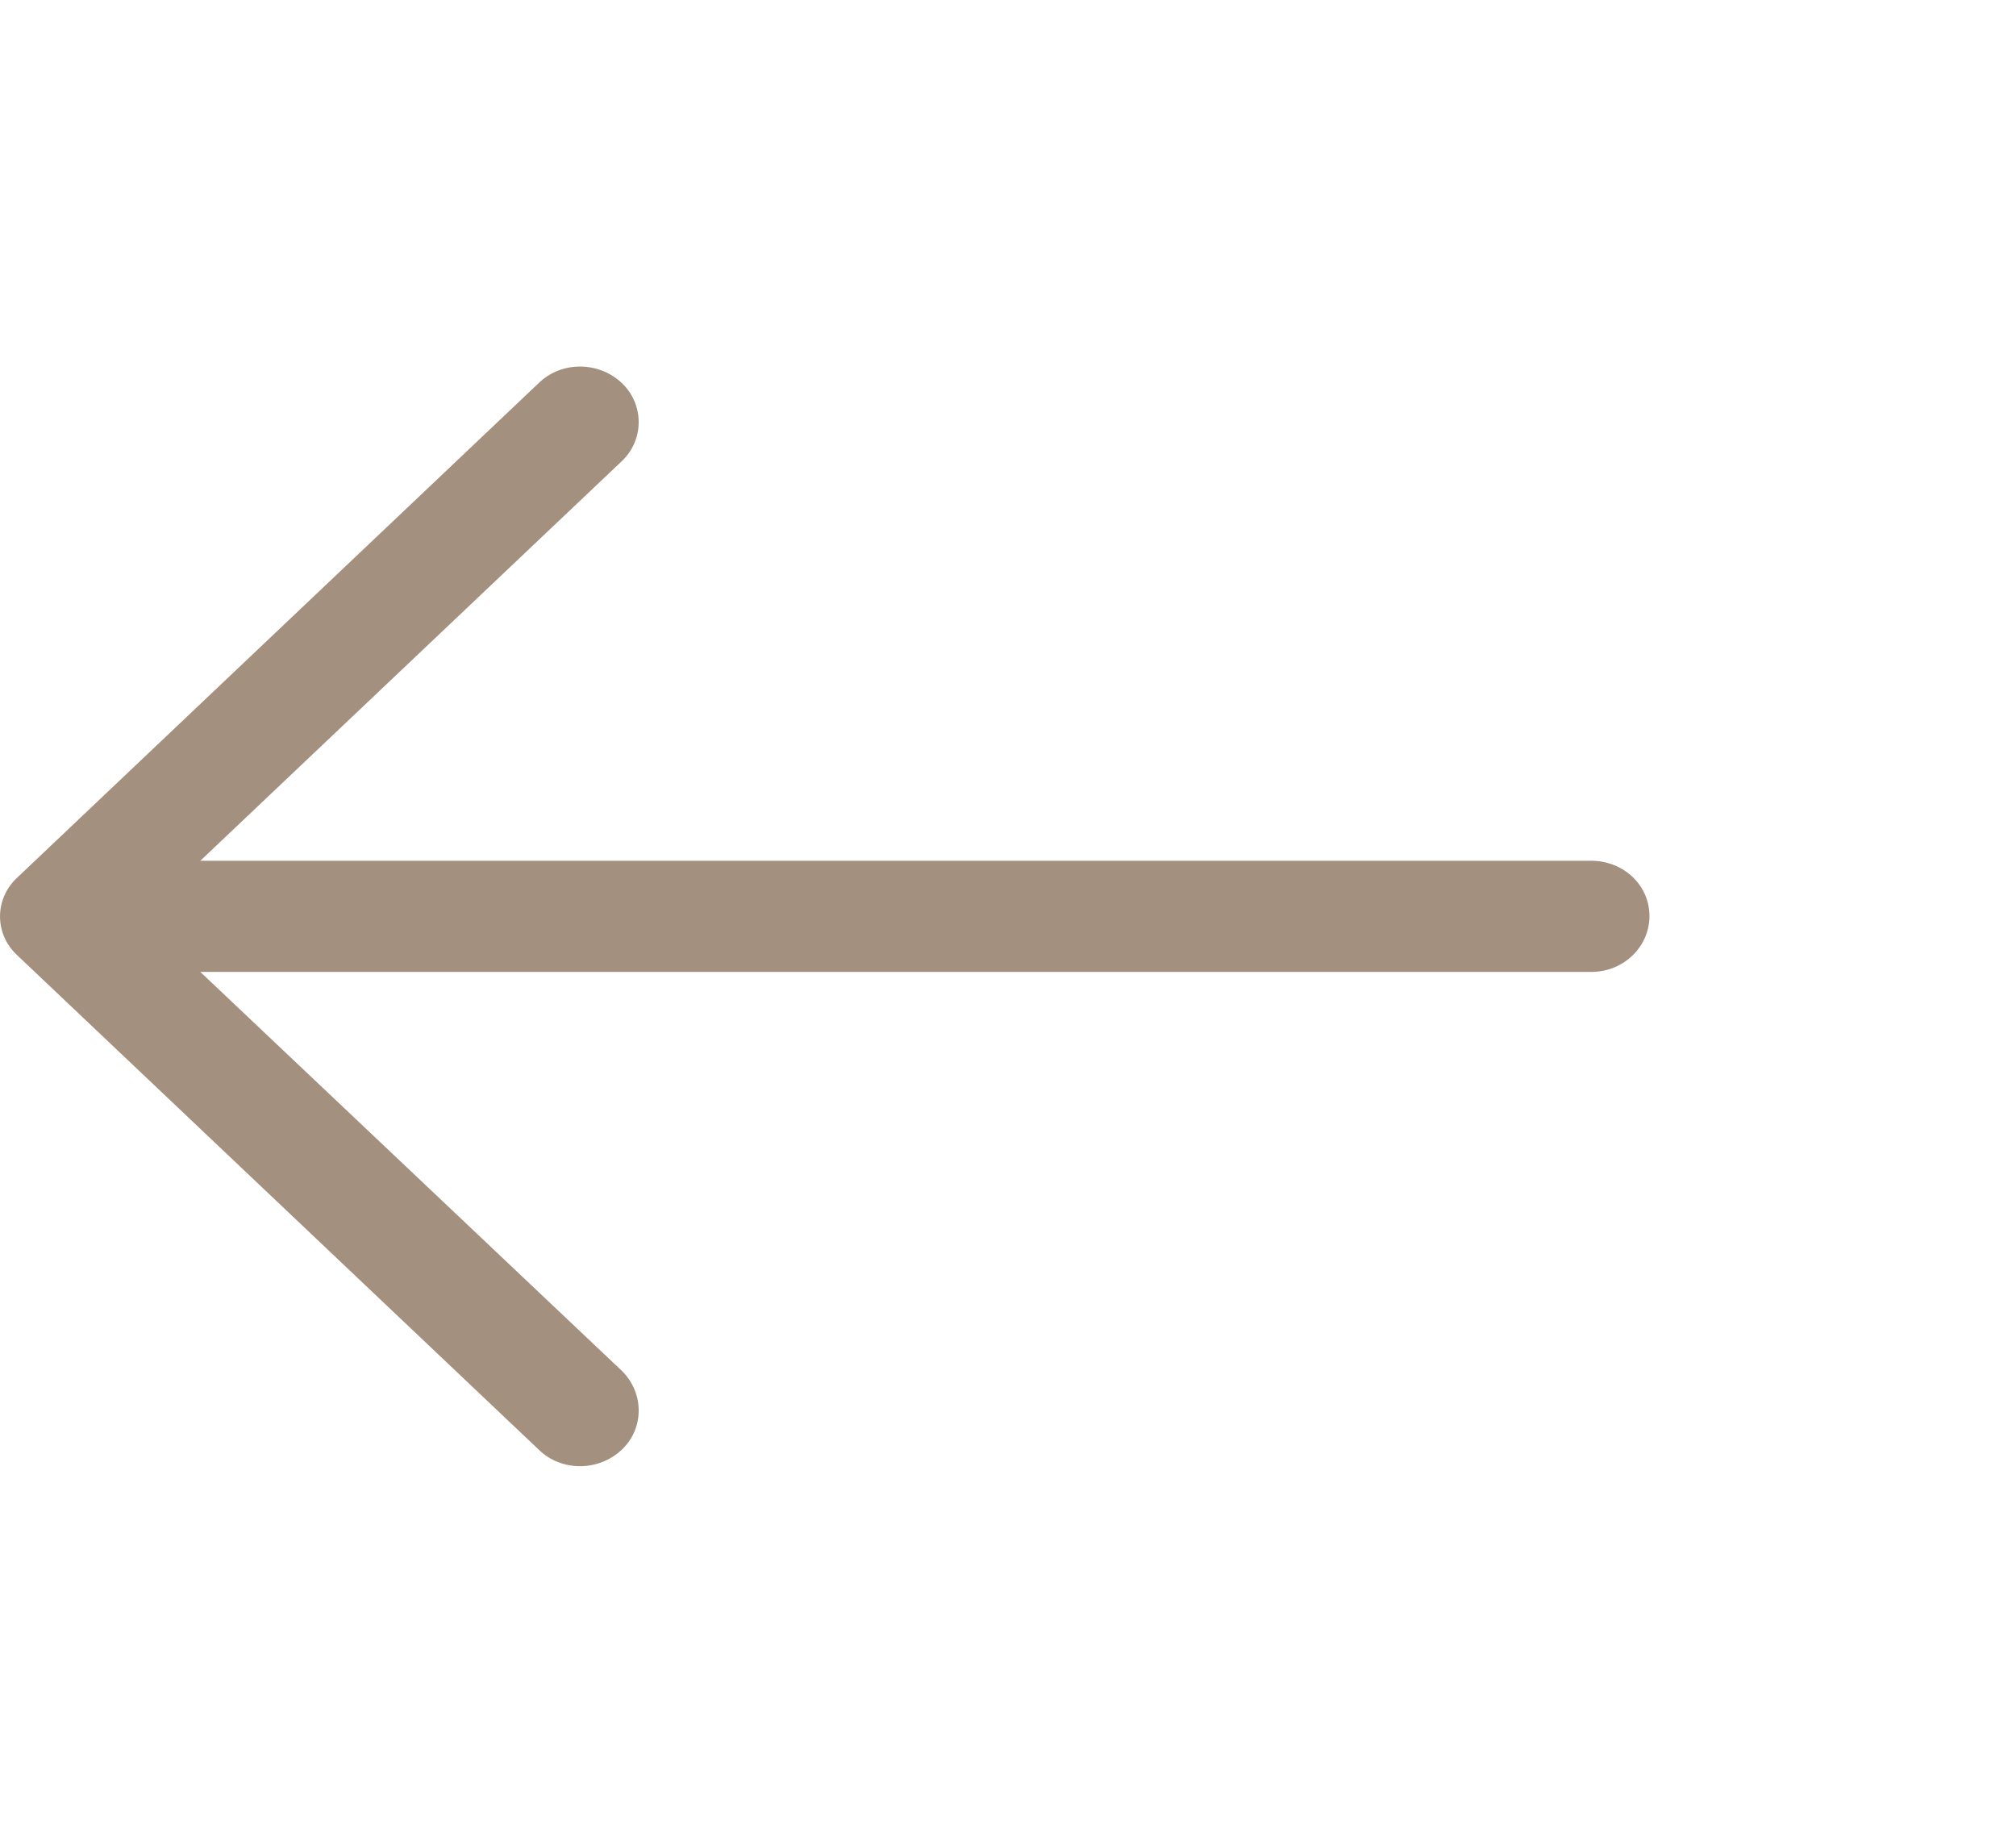 <?xml version="1.0" encoding="UTF-8"?> <svg xmlns="http://www.w3.org/2000/svg" width="22" height="20" viewBox="0 0 22 20" fill="none"> <path d="M5.879 4.18C6.124 3.94 6.532 3.94 6.786 4.18C7.031 4.413 7.031 4.8 6.786 5.032L2.186 9.393H17.365C17.719 9.394 18 9.66 18 9.996C18 10.331 17.719 10.606 17.365 10.606H2.186L6.786 14.959C7.031 15.2 7.031 15.588 6.786 15.819C6.532 16.06 6.124 16.06 5.879 15.819L0.19 10.426C-0.063 10.194 -0.063 9.807 0.19 9.575L5.879 4.18Z" fill="#A4907E"></path> </svg> 